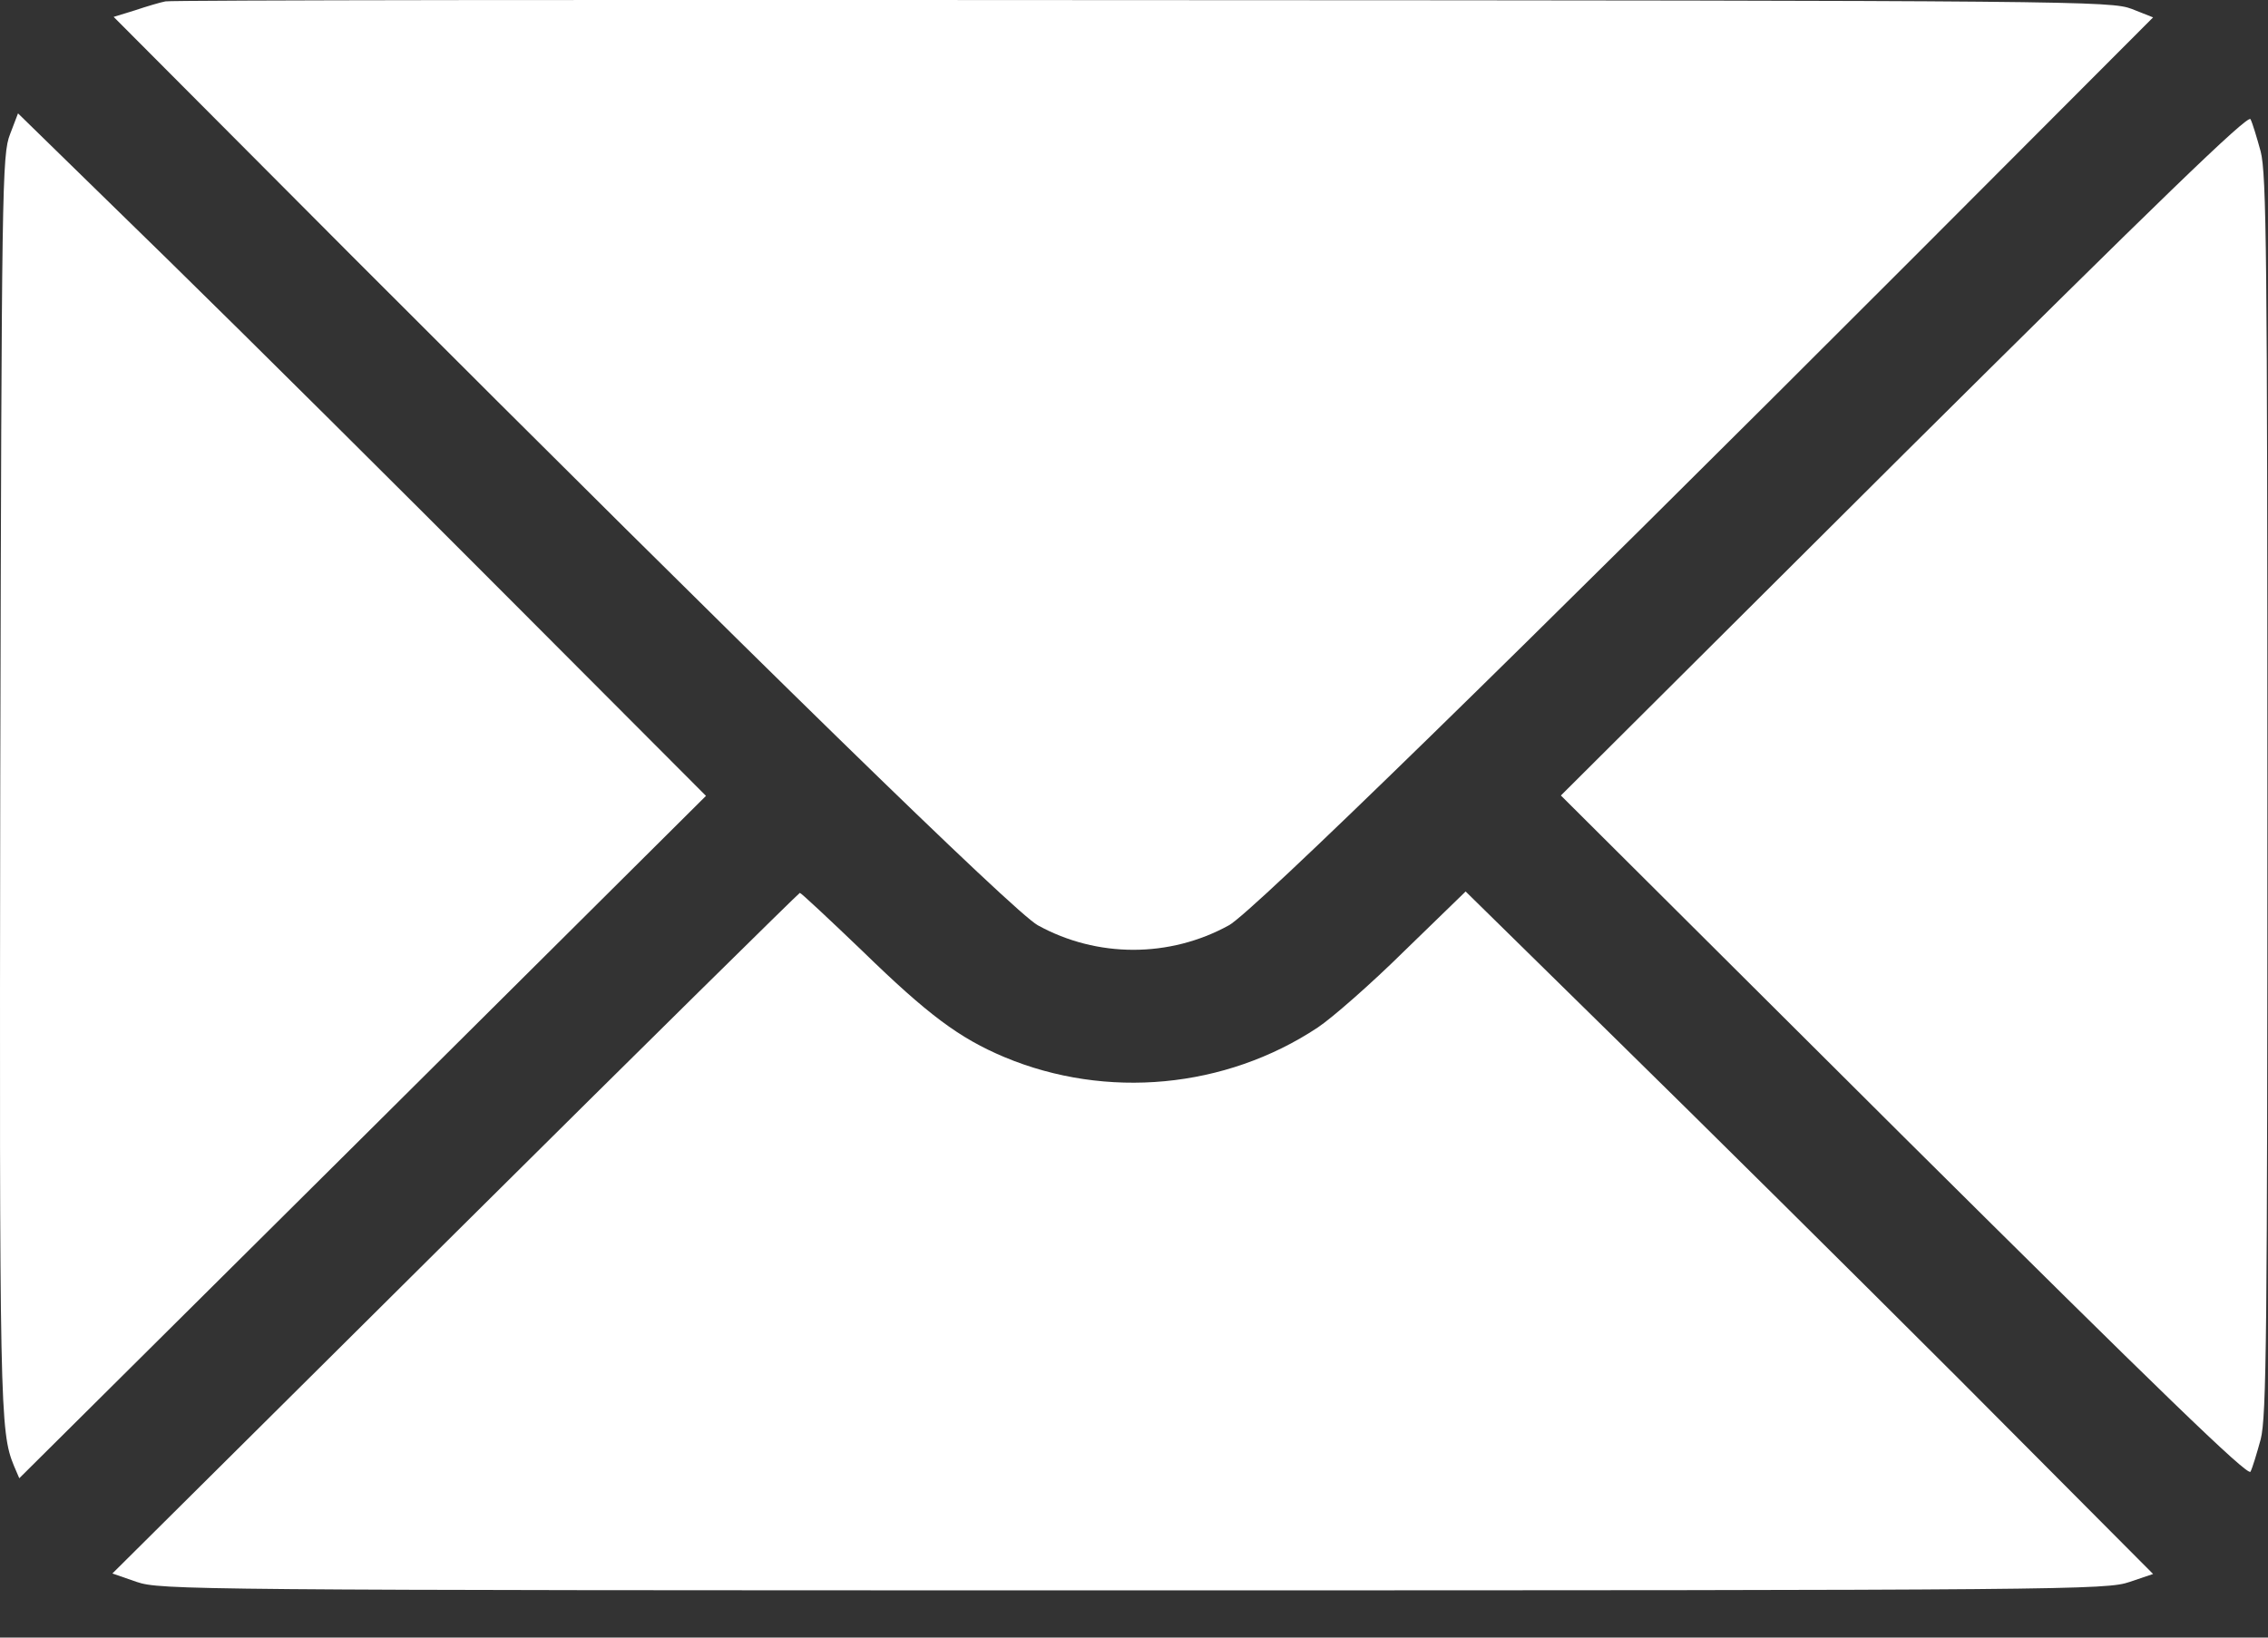 <?xml version="1.0" encoding="UTF-8"?> <svg xmlns="http://www.w3.org/2000/svg" width="18" height="13" viewBox="0 0 18 13" fill="none"><rect x="0" y="0" width="18" height="13" fill="#333333" stroke="none"/><path d="M1.313 0.011C1.275 0.018 1.166 0.05 1.071 0.082L0.902 0.134L2.794 2.033C5.986 5.229 8.046 7.239 8.236 7.345C8.707 7.605 9.283 7.605 9.754 7.345C9.944 7.239 12.004 5.229 15.197 2.033L17.088 0.138L16.919 0.071C16.754 0.008 16.497 0.004 9.065 0.001C4.84 -0.003 1.352 0.001 1.313 0.011Z" fill="white"></path><path d="M0.08 1.065C0.016 1.227 0.013 1.463 0.002 6.209C-0.005 11.18 -0.001 11.366 0.111 11.637L0.153 11.735L2.878 9.028L5.603 6.318L4.056 4.767C3.205 3.913 1.978 2.693 1.328 2.057L0.143 0.9L0.08 1.065Z" fill="white"></path><path d="M15.109 3.604L12.388 6.315L15.109 9.025C17.134 11.036 17.84 11.722 17.861 11.683C17.876 11.655 17.911 11.539 17.942 11.426C17.988 11.247 17.995 10.59 17.995 6.315C17.995 2.04 17.988 1.382 17.942 1.203C17.911 1.09 17.876 0.974 17.861 0.946C17.84 0.908 17.134 1.593 15.109 3.604Z" fill="white"></path><path d="M3.613 9.788L0.892 12.491L1.085 12.558C1.271 12.621 1.493 12.625 8.995 12.625C16.445 12.625 16.719 12.621 16.902 12.558L17.088 12.495L15.548 10.948C14.697 10.097 13.47 8.881 12.817 8.241L11.632 7.077L11.147 7.548C10.883 7.809 10.57 8.083 10.458 8.157C9.726 8.642 8.781 8.73 7.972 8.392C7.613 8.241 7.364 8.055 6.847 7.552C6.583 7.299 6.358 7.088 6.348 7.088C6.341 7.088 5.107 8.304 3.613 9.788Z" fill="white"></path></svg> 